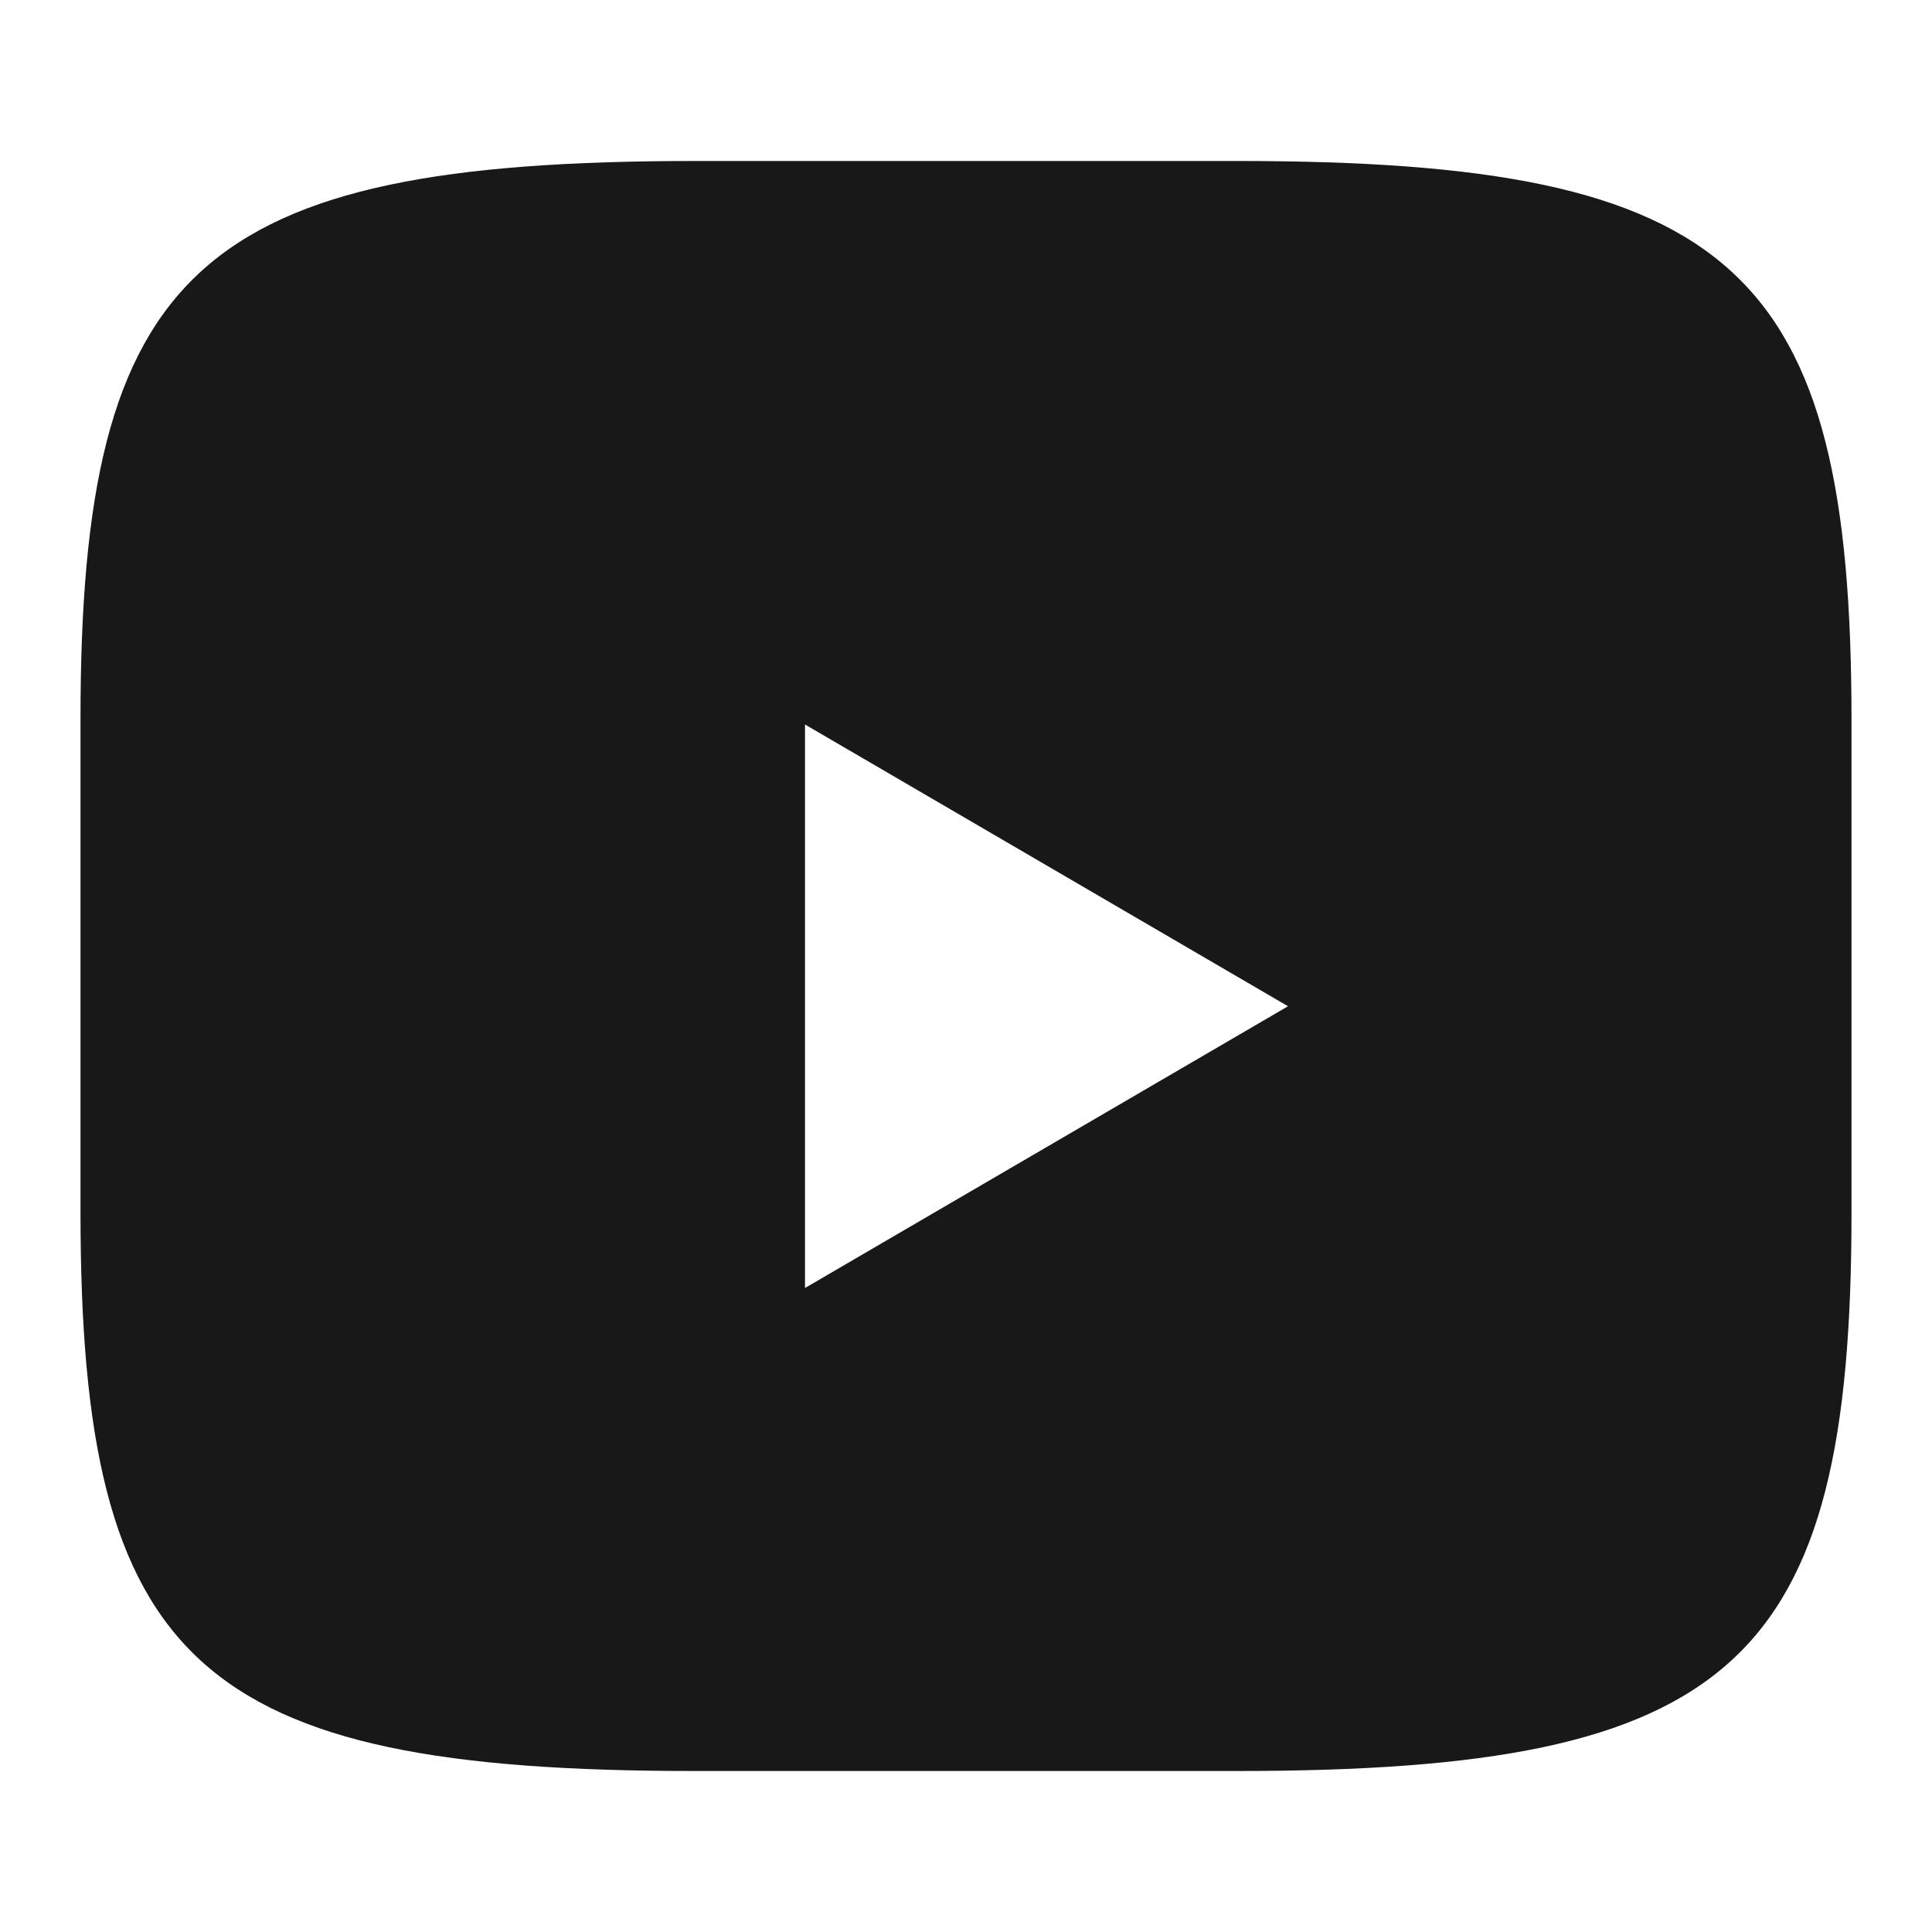 <?xml version="1.0" encoding="UTF-8"?> <svg xmlns="http://www.w3.org/2000/svg" width="24" height="24" viewBox="0 0 24 24" fill="none"> <path fill-rule="evenodd" clip-rule="evenodd" d="M8.631 2H15.38C21.545 2 23 3.333 23 8.937V15.073C23 20.677 21.533 22 15.369 22H8.62C2.455 22 1 20.666 1 15.063V8.927C1 3.333 2.466 2 8.631 2ZM16 12.5L10 16V9L16 12.5Z" fill="#181818"></path> </svg> 
